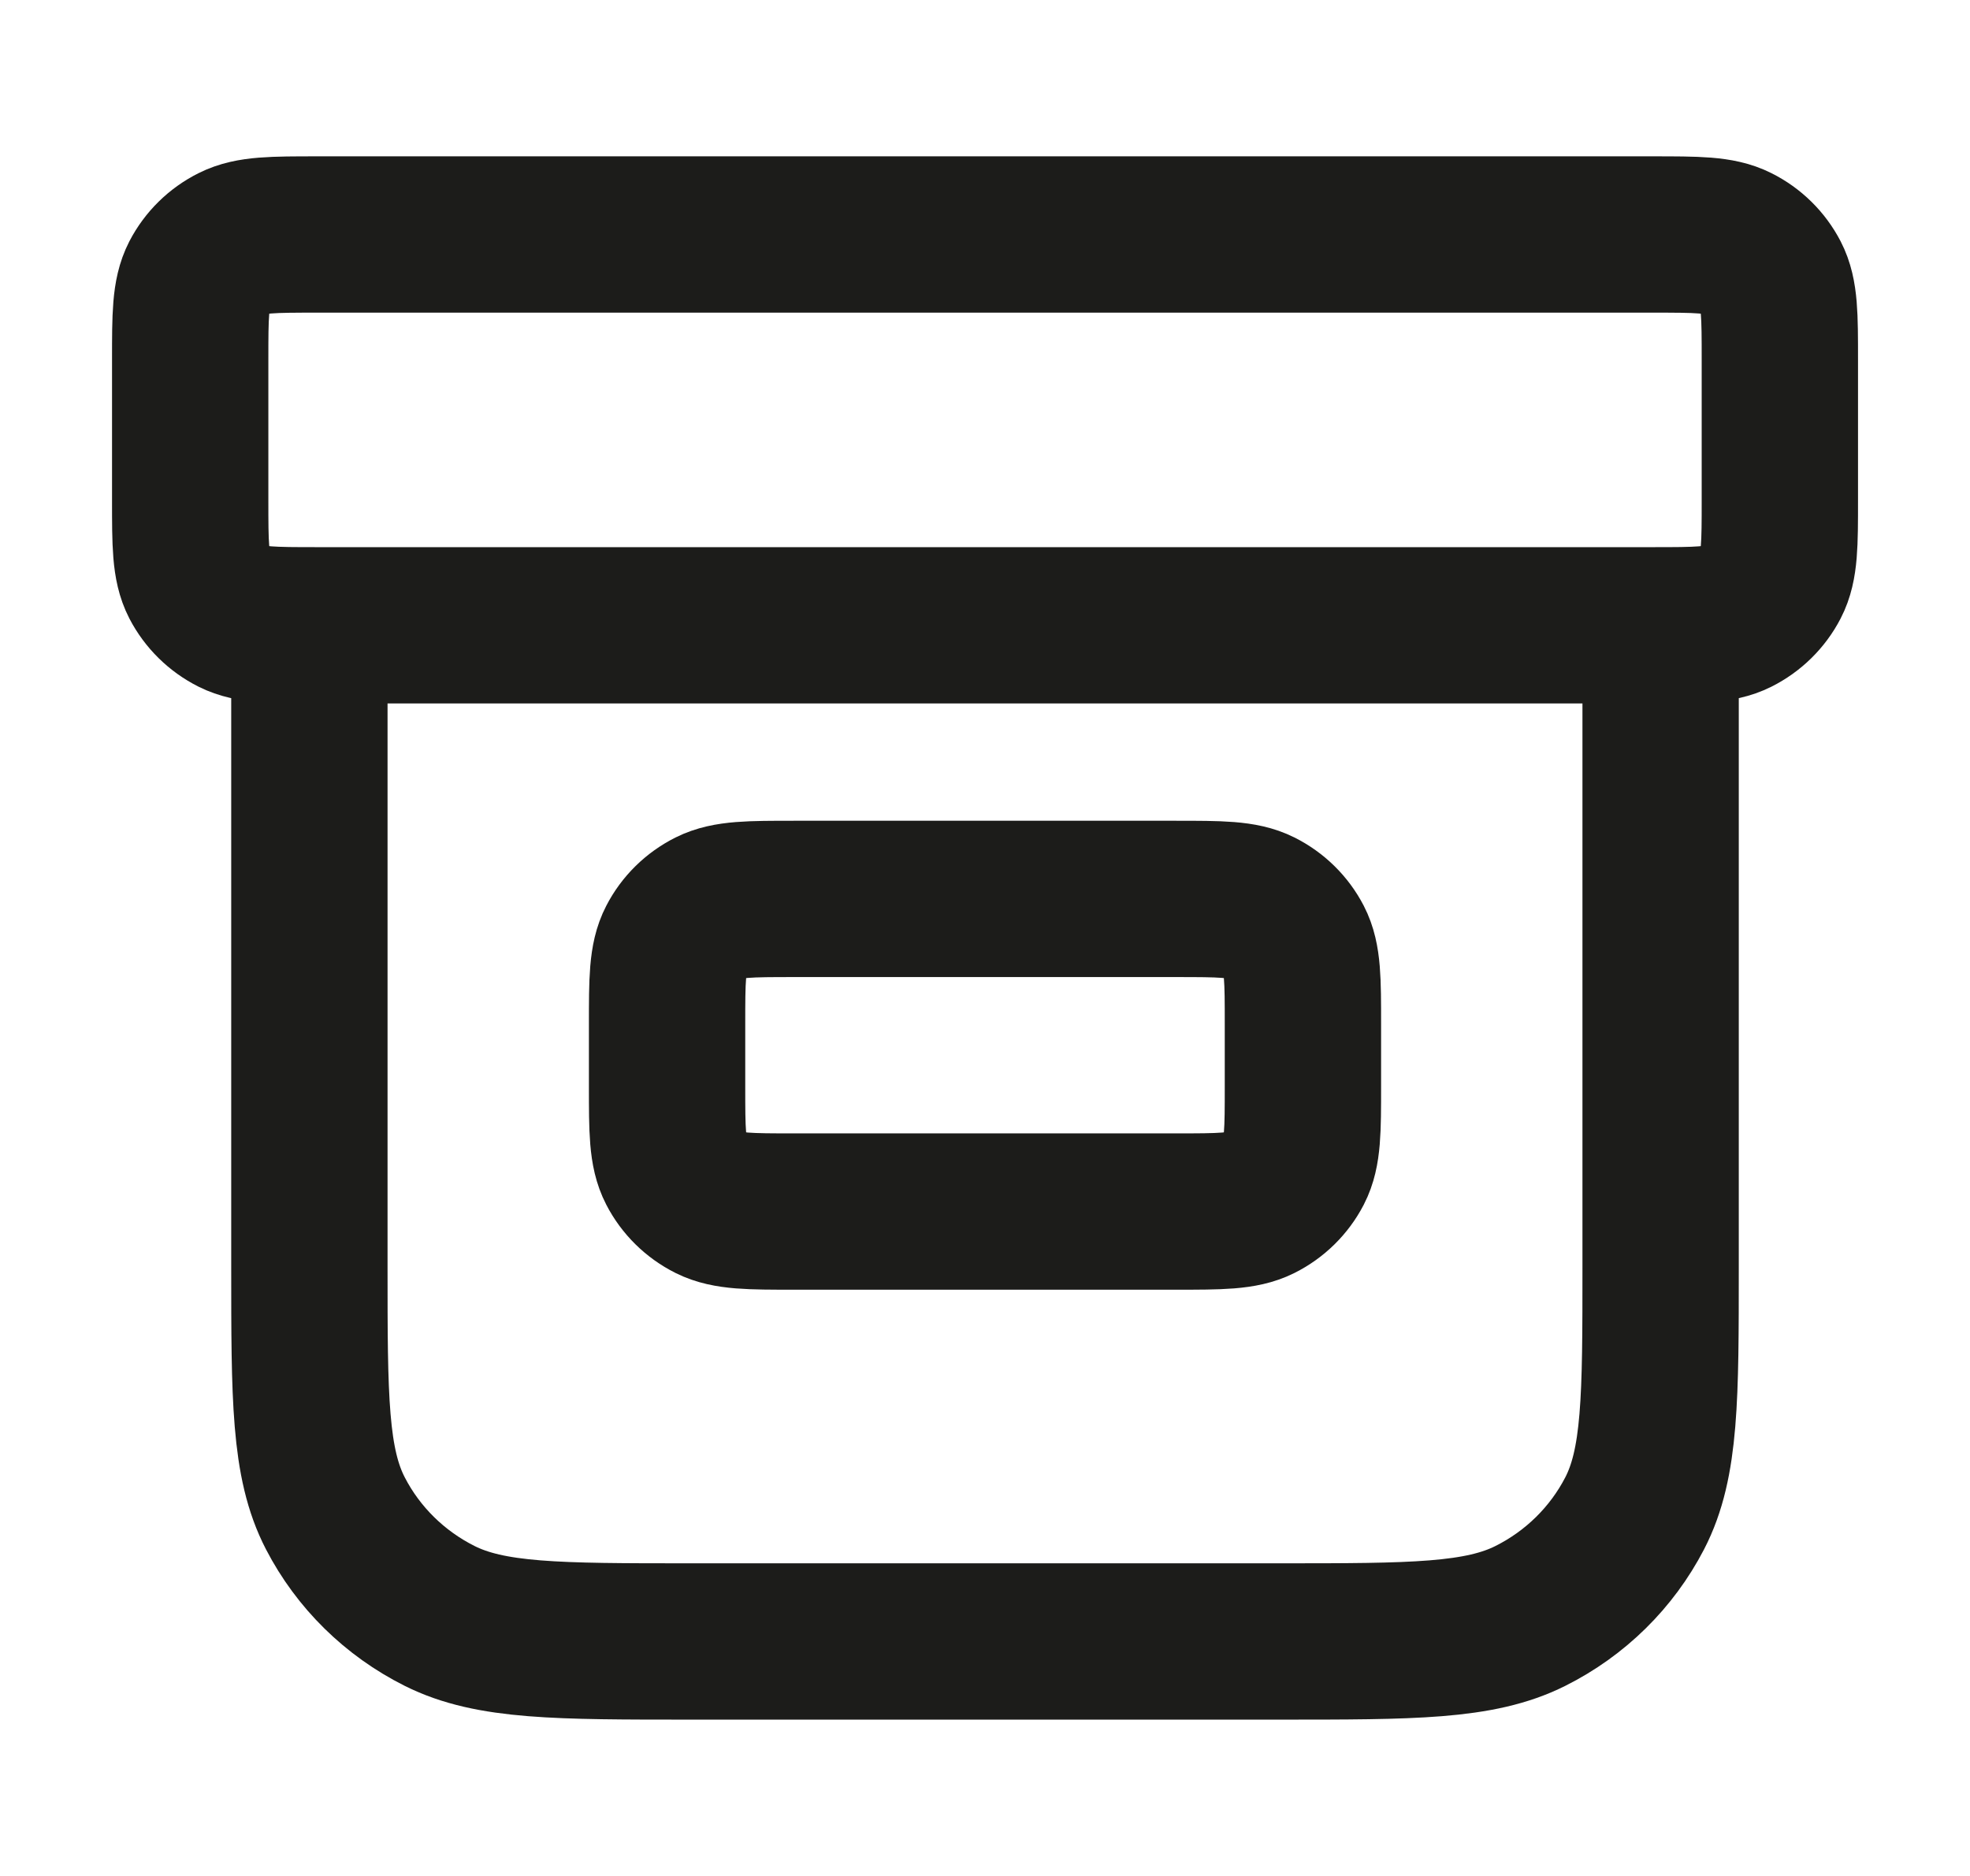 <svg width="42" height="40" viewBox="0 0 42 40" fill="none" xmlns="http://www.w3.org/2000/svg">
<path d="M35.404 13.333V27C35.404 29.8 35.404 31.2 34.85 32.27C34.362 33.211 33.585 33.976 32.628 34.455C31.541 35 30.117 35 27.27 35H14.73C11.883 35 10.46 35 9.372 34.455C8.416 33.976 7.638 33.211 7.151 32.27C6.596 31.2 6.596 29.8 6.596 27V13.333M6.766 5H35.234C36.183 5 36.658 5 37.02 5.182C37.339 5.341 37.598 5.596 37.761 5.91C37.946 6.267 37.946 6.733 37.946 7.667V10.667C37.946 11.6 37.946 12.067 37.761 12.423C37.598 12.737 37.339 12.992 37.02 13.152C36.658 13.333 36.183 13.333 35.234 13.333H6.766C5.817 13.333 5.342 13.333 4.98 13.152C4.661 12.992 4.402 12.737 4.239 12.423C4.055 12.067 4.055 11.6 4.055 10.667V7.667C4.055 6.733 4.055 6.267 4.239 5.91C4.402 5.596 4.661 5.341 4.98 5.182C5.342 5 5.817 5 6.766 5ZM16.933 19.167H25.067C26.016 19.167 26.491 19.167 26.853 19.348C27.172 19.508 27.431 19.763 27.594 20.077C27.778 20.433 27.778 20.9 27.778 21.833V23.167C27.778 24.1 27.778 24.567 27.594 24.923C27.431 25.237 27.172 25.492 26.853 25.652C26.491 25.833 26.016 25.833 25.067 25.833H16.933C15.984 25.833 15.51 25.833 15.147 25.652C14.828 25.492 14.569 25.237 14.407 24.923C14.222 24.567 14.222 24.1 14.222 23.167V21.833C14.222 20.9 14.222 20.433 14.407 20.077C14.569 19.763 14.828 19.508 15.147 19.348C15.51 19.167 15.984 19.167 16.933 19.167Z" stroke="#1C1C1A" stroke-width="3.333" stroke-linecap="round" stroke-linejoin="round"/>
</svg>
